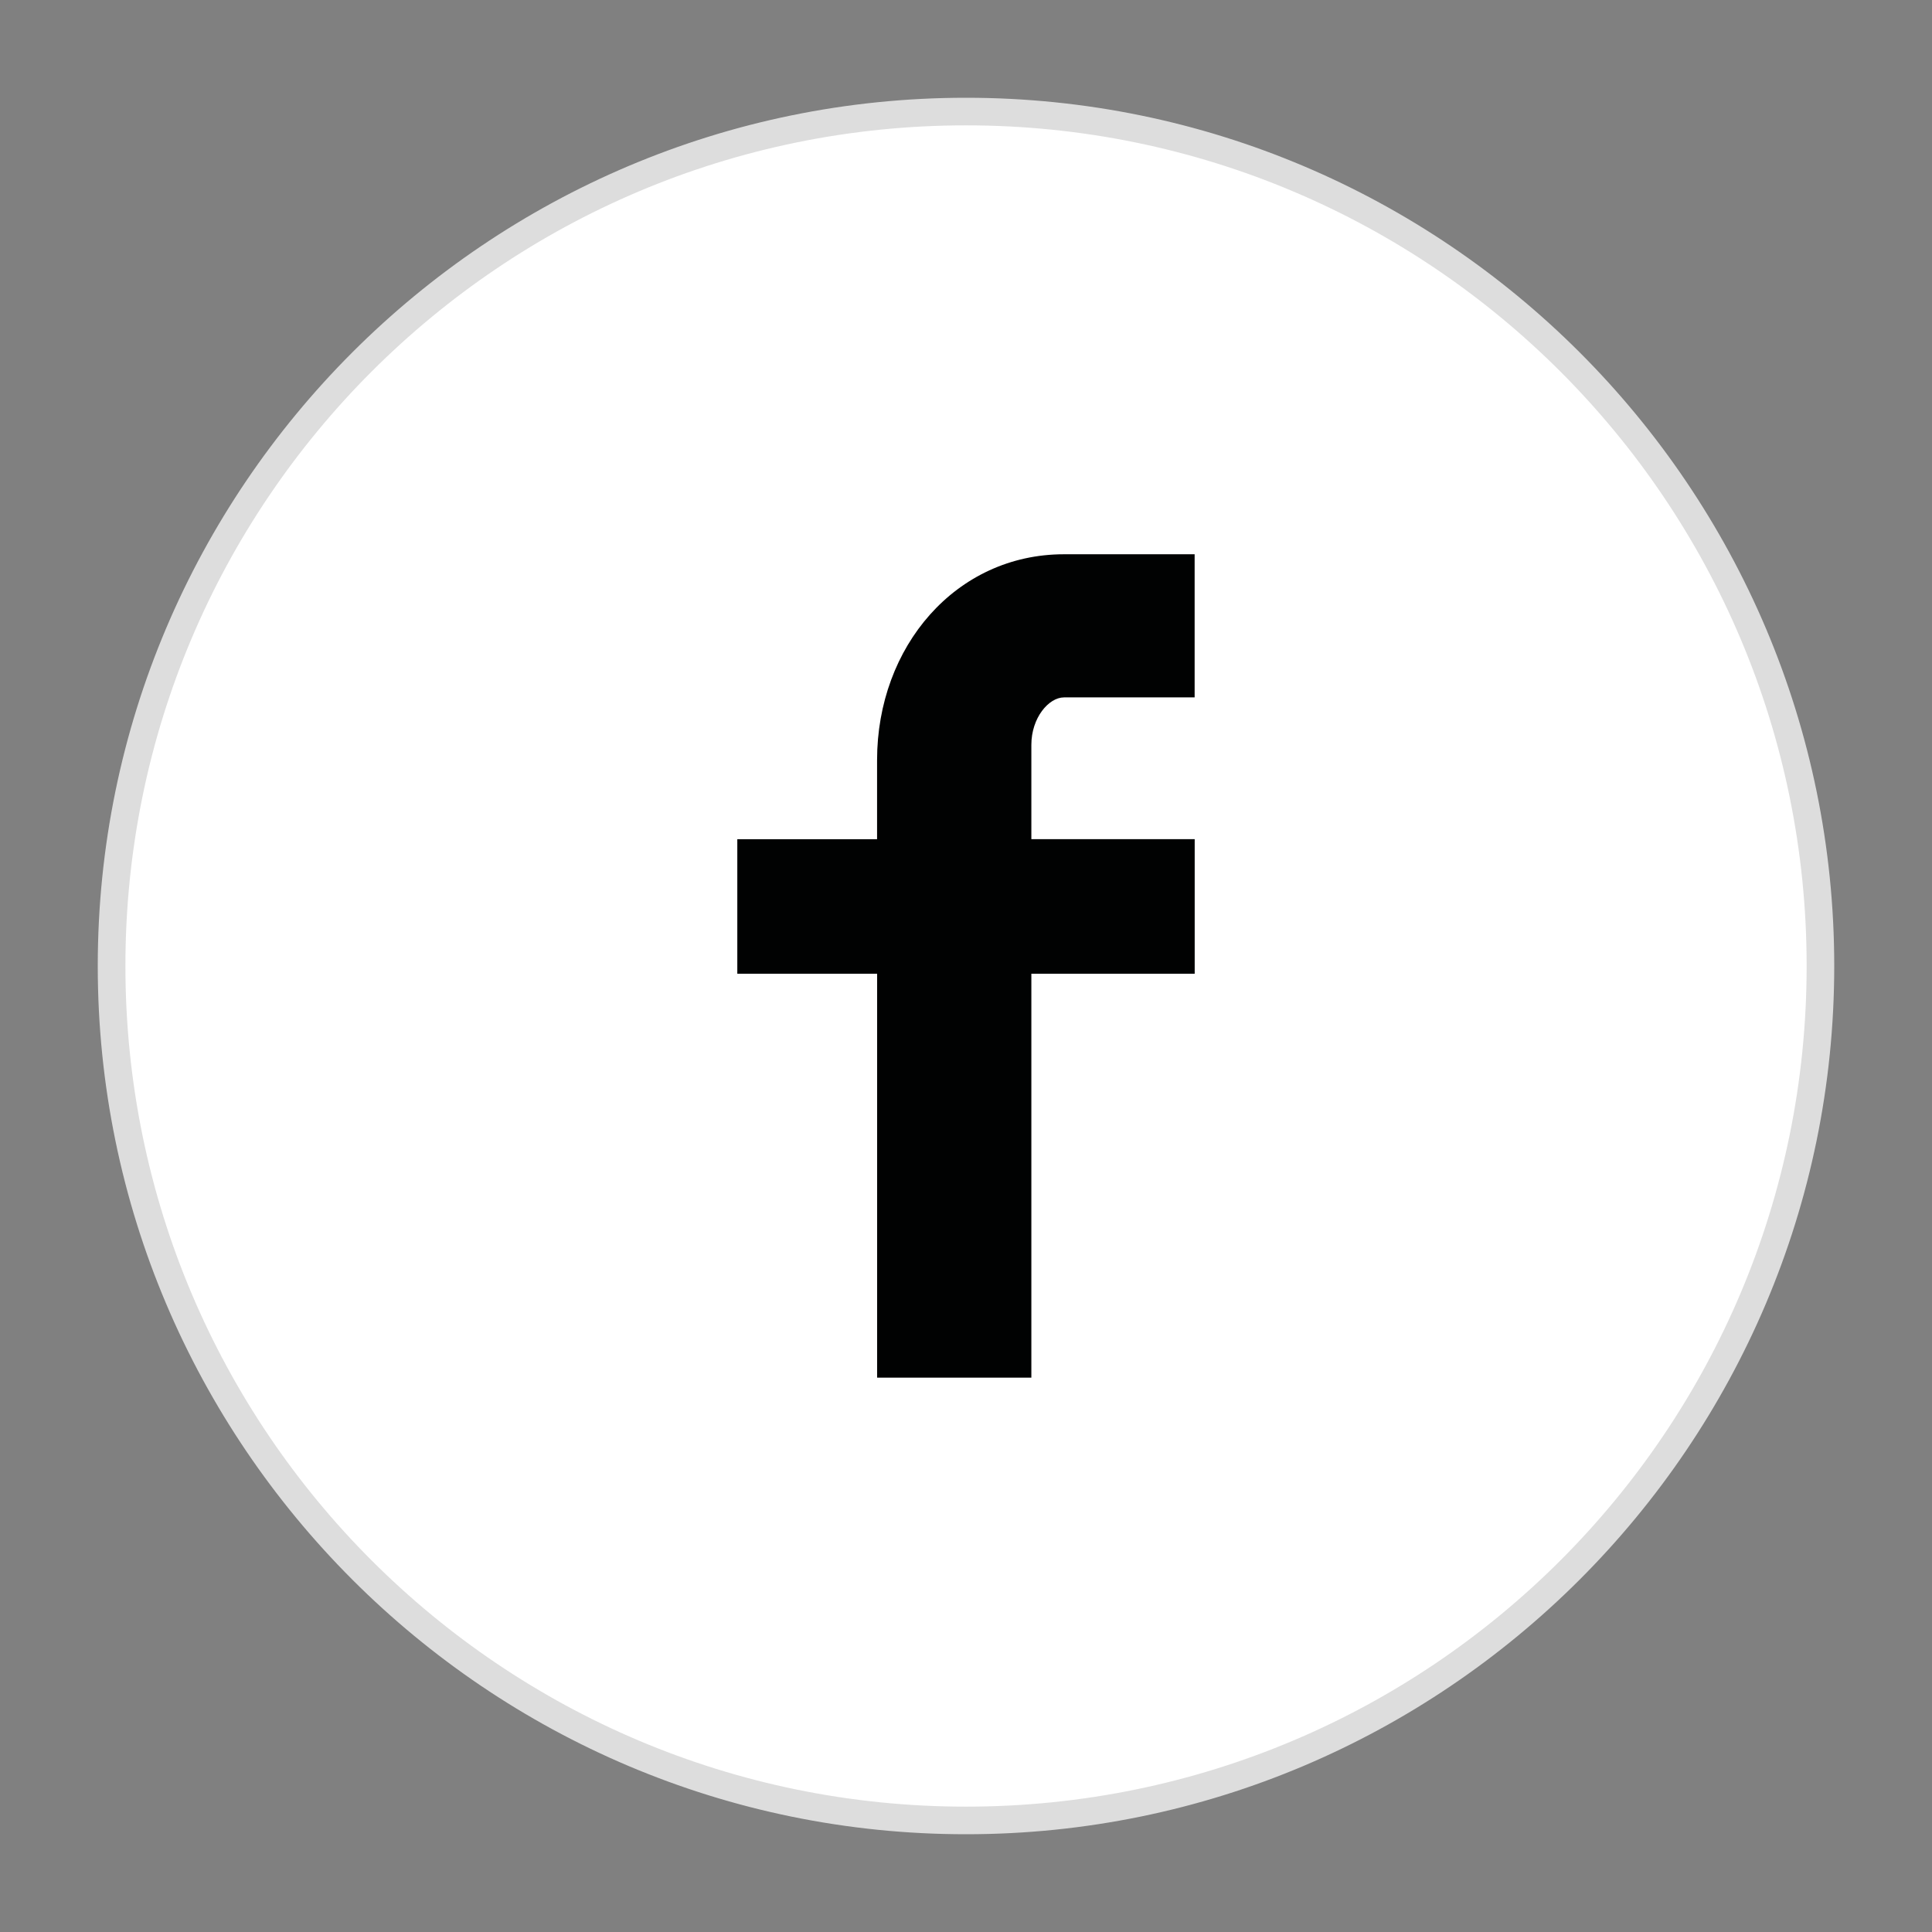 <?xml version="1.0" encoding="utf-8"?>
<!-- Generator: Adobe Illustrator 16.0.0, SVG Export Plug-In . SVG Version: 6.00 Build 0)  -->
<!DOCTYPE svg PUBLIC "-//W3C//DTD SVG 1.1//EN" "http://www.w3.org/Graphics/SVG/1.1/DTD/svg11.dtd">
<svg version="1.1" id="Capa_1" xmlns="http://www.w3.org/2000/svg" xmlns:xlink="http://www.w3.org/1999/xlink" x="0px" y="0px"
	 width="35px" height="35px" viewBox="0 0 35 35" enable-background="new 0 0 35 35" xml:space="preserve">
<rect x="0" y="0" width="35" height="35" fill="#808080" stroke="none"/>
<g>
	<g>
		<path fill="#FFFFFF" d="M17.5,32.979c-8.535,0-15.479-6.945-15.479-15.479c0-8.535,6.945-15.478,15.479-15.478
			c8.534,0,15.479,6.944,15.479,15.479S26.035,32.979,17.5,32.979z"/>
		<path fill="#DDDDDD" d="M17.5,2.271c8.411,0,15.229,6.818,15.229,15.229c0,8.41-6.817,15.229-15.229,15.229
			S2.272,25.91,2.272,17.499C2.272,9.089,9.09,2.271,17.5,2.271 M17.5,1.771C8.827,1.771,1.771,8.827,1.771,17.5
			c0,8.673,7.056,15.729,15.729,15.729S33.229,26.173,33.229,17.5C33.229,8.827,26.173,1.771,17.5,1.771L17.5,1.771z"/>
	</g>
	<g>
		<g>
			<path fill="#010202" d="M21.643,12.634h-2.367c-0.277,0-0.592,0.369-0.592,0.859v1.709h2.959v2.438h-2.959v7.317H15.89V17.64
				h-2.533v-2.437h2.532V13.77c0-2.057,1.428-3.729,3.386-3.729h2.367V12.634L21.643,12.634z"/>
		</g>
	</g>
</g>
<g display="none">
	<g display="inline">
		<path fill="#FFFFFF" d="M17.5,32.979c-8.535,0-15.479-6.945-15.479-15.479c0-8.535,6.944-15.478,15.479-15.478
			S32.979,8.965,32.979,17.5S26.035,32.979,17.5,32.979z"/>
		<path fill="#DDDDDD" d="M17.5,2.271c8.411,0,15.229,6.818,15.229,15.229c0,8.41-6.817,15.229-15.229,15.229
			c-8.41,0-15.229-6.818-15.229-15.229C2.271,9.089,9.09,2.271,17.5,2.271 M17.5,1.771C8.827,1.771,1.771,8.827,1.771,17.5
			c0,8.673,7.057,15.729,15.729,15.729S33.229,26.173,33.229,17.5C33.229,8.827,26.173,1.771,17.5,1.771L17.5,1.771z"/>
	</g>
	<path display="inline" fill="#010202" d="M24.104,14.437c0-0.155-0.004-0.31-0.012-0.462c0.666-0.496,1.246-1.116,1.7-1.826
		c-0.61,0.274-1.267,0.458-1.954,0.536c0.701-0.433,1.242-1.125,1.497-1.956c-0.657,0.399-1.388,0.685-2.159,0.833
		c-0.621-0.705-1.506-1.155-2.484-1.172c-1.879-0.031-3.403,1.558-3.403,3.547c0,0.283,0.031,0.557,0.09,0.822
		c-2.83-0.182-5.337-1.655-7.017-3.876c-0.292,0.533-0.461,1.154-0.461,1.82c0,1.261,0.601,2.381,1.515,3.042
		c-0.558-0.025-1.083-0.195-1.542-0.472c0,0.016,0,0.03,0,0.046c0,1.762,1.176,3.237,2.732,3.583
		c-0.286,0.08-0.588,0.123-0.896,0.121c-0.22-0.002-0.436-0.024-0.64-0.07c0.433,1.443,1.69,2.498,3.178,2.533
		c-1.165,0.967-2.632,1.543-4.226,1.539c-0.273,0-0.547-0.019-0.813-0.051c1.508,1.032,3.295,1.635,5.217,1.635
		C20.681,24.611,24.104,19.164,24.104,14.437z"/>
</g>
<g display="none">
	<g display="inline">
		<path fill="#FFFFFF" d="M17.5,32.979c-8.535,0-15.479-6.943-15.479-15.479C2.021,8.964,8.965,2.02,17.5,2.02
			S32.979,8.964,32.979,17.5C32.979,26.035,26.035,32.979,17.5,32.979z"/>
		<path fill="#DDDDDD" d="M17.5,2.271c8.411,0,15.229,6.818,15.229,15.229c0,8.413-6.817,15.229-15.229,15.229
			S2.272,25.912,2.272,17.5C2.272,9.089,9.09,2.271,17.5,2.271 M17.5,1.771C8.827,1.771,1.771,8.828,1.771,17.5
			c0,8.674,7.056,15.729,15.729,15.729S33.229,26.174,33.229,17.5C33.229,8.828,26.173,1.771,17.5,1.771L17.5,1.771z"/>
	</g>
	<path display="inline" fill="#010202" d="M16.756,10.115c-2.471,0.274-4.934,2.274-5.036,5.131
		c-0.063,1.746,0.434,3.053,2.093,3.42c0.718-1.271-0.233-1.549-0.38-2.469c-0.608-3.768,4.343-6.336,6.935-3.707
		c1.793,1.821,0.614,7.422-2.278,6.84c-2.771-0.557,1.356-5.015-0.856-5.891c-1.797-0.711-2.753,2.178-1.9,3.612
		c-0.5,2.466-1.576,4.791-1.142,7.884c1.413-1.023,1.891-2.986,2.28-5.033c0.709,0.432,1.088,0.879,1.994,0.949
		c3.34,0.258,5.208-3.335,4.75-6.651C22.813,11.261,19.879,9.765,16.756,10.115z"/>
</g>
<g display="none">
	<g display="inline">
		<path fill="#FFFFFF" d="M17.5,32.979c-8.535,0-15.479-6.945-15.479-15.48c0-8.535,6.944-15.478,15.479-15.478
			S32.979,8.965,32.979,17.5C32.979,26.035,26.035,32.979,17.5,32.979z"/>
		<path fill="#DDDDDD" d="M17.5,2.271c8.412,0,15.229,6.817,15.229,15.229c0,8.41-6.816,15.228-15.229,15.228
			c-8.411,0-15.229-6.818-15.229-15.228C2.271,9.088,9.089,2.271,17.5,2.271 M17.5,1.771C8.827,1.771,1.771,8.827,1.771,17.5
			c0,8.671,7.056,15.728,15.729,15.728c8.674,0,15.729-7.057,15.729-15.728C33.229,8.827,26.174,1.771,17.5,1.771L17.5,1.771z"/>
	</g>
	<g display="inline">
		<g>
			<path fill="#010202" d="M23.428,17.43c-0.07-0.326-0.232-0.6-0.475-0.82c-0.248-0.223-0.531-0.354-0.852-0.391
				c-1.018-0.11-2.551-0.166-4.604-0.166c-2.051,0-3.583,0.056-4.595,0.166c-0.325,0.039-0.611,0.168-0.854,0.391
				c-0.244,0.221-0.404,0.495-0.481,0.82c-0.144,0.642-0.214,1.609-0.214,2.904c0,1.314,0.071,2.283,0.214,2.902
				c0.072,0.326,0.232,0.6,0.478,0.82c0.245,0.221,0.529,0.35,0.85,0.381c1.018,0.115,2.552,0.176,4.603,0.176
				c2.055,0,3.586-0.061,4.605-0.176c0.318-0.031,0.602-0.16,0.842-0.381c0.246-0.221,0.404-0.494,0.482-0.82
				c0.143-0.643,0.217-1.609,0.217-2.902C23.645,19.018,23.57,18.047,23.428,17.43z M14.862,18.269h-0.888v4.719h-0.829v-4.719
				h-0.871v-0.78h2.588V18.269L14.862,18.269z M17.1,22.986h-0.739v-0.449c-0.298,0.338-0.578,0.506-0.846,0.506
				c-0.253,0-0.415-0.1-0.479-0.307c-0.046-0.131-0.068-0.334-0.068-0.605v-3.242h0.739v3.02c0,0.176,0.003,0.273,0.009,0.291
				c0.016,0.115,0.074,0.174,0.173,0.174c0.149,0,0.307-0.115,0.473-0.348v-3.135h0.739L17.1,22.986L17.1,22.986z M19.92,21.758
				c0,0.404-0.025,0.682-0.074,0.83c-0.092,0.305-0.291,0.457-0.588,0.457c-0.266,0-0.523-0.152-0.772-0.457v0.398h-0.738v-5.499
				h0.738v1.801c0.237-0.299,0.495-0.449,0.772-0.449c0.299,0,0.498,0.156,0.588,0.465c0.051,0.145,0.074,0.416,0.074,0.82V21.758z
				 M22.723,21.08h-1.486v0.721c0,0.383,0.129,0.572,0.385,0.572c0.182,0,0.291-0.098,0.332-0.297
				c0.01-0.055,0.016-0.225,0.016-0.506h0.754v0.107c0,0.271-0.006,0.432-0.016,0.48c-0.016,0.148-0.072,0.297-0.172,0.447
				c-0.199,0.293-0.498,0.438-0.896,0.438c-0.381,0-0.68-0.139-0.896-0.422c-0.16-0.205-0.24-0.525-0.24-0.961v-1.436
				c0-0.438,0.076-0.758,0.232-0.963c0.215-0.281,0.512-0.422,0.889-0.422c0.371,0,0.662,0.143,0.879,0.422
				c0.15,0.205,0.223,0.525,0.223,0.963L22.723,21.08L22.723,21.08z"/>
			<path fill="#010202" d="M18.857,19.512c-0.127,0-0.25,0.063-0.374,0.184v2.496c0.122,0.121,0.247,0.182,0.374,0.182
				c0.217,0,0.324-0.186,0.324-0.555v-1.75C19.182,19.695,19.074,19.512,18.857,19.512z"/>
			<path fill="#010202" d="M21.611,19.512c-0.248,0-0.375,0.189-0.375,0.563v0.383h0.748v-0.383
				C21.984,19.699,21.859,19.512,21.611,19.512z"/>
			<path fill="#010202" d="M14.38,13.061v2.247h0.83v-2.247l1.003-3.311h-0.846l-0.564,2.181L14.214,9.75h-0.878
				c0.153,0.465,0.334,0.98,0.537,1.551C14.134,12.064,14.302,12.65,14.38,13.061z"/>
			<path fill="#010202" d="M17.325,15.365c0.382,0,0.673-0.142,0.879-0.424c0.153-0.205,0.232-0.53,0.232-0.979V12.51
				c0-0.439-0.077-0.764-0.232-0.969c-0.207-0.281-0.497-0.422-0.879-0.422c-0.373,0-0.661,0.141-0.871,0.422
				c-0.155,0.205-0.233,0.529-0.233,0.969v1.453c0,0.441,0.077,0.769,0.233,0.979C16.664,15.224,16.953,15.365,17.325,15.365z
				 M16.968,12.363c0-0.382,0.119-0.573,0.357-0.573c0.236,0,0.355,0.191,0.355,0.573v1.742c0,0.386-0.119,0.58-0.355,0.58
				c-0.238,0-0.357-0.192-0.357-0.58V12.363z"/>
			<path fill="#010202" d="M19.605,15.365c0.275,0,0.561-0.172,0.854-0.515v0.456h0.756v-4.138h-0.756v3.158
				c-0.166,0.238-0.322,0.356-0.473,0.356c-0.1,0-0.158-0.062-0.174-0.183c-0.006-0.011-0.01-0.107-0.01-0.289v-3.045h-0.754v3.269
				c0,0.282,0.021,0.489,0.066,0.622C19.188,15.262,19.35,15.365,19.605,15.365z"/>
		</g>
	</g>
</g>
<g display="none">
	<g display="inline">
		<path fill="#FFFFFF" d="M17.5,32.979c-8.535,0-15.479-6.945-15.479-15.479c0-8.535,6.944-15.478,15.479-15.478
			S32.979,8.965,32.979,17.5S26.035,32.979,17.5,32.979z"/>
		<path fill="#DDDDDD" d="M17.5,2.271c8.412,0,15.229,6.818,15.229,15.229c0,8.41-6.816,15.229-15.229,15.229
			c-8.411,0-15.229-6.818-15.229-15.229C2.271,9.089,9.089,2.271,17.5,2.271 M17.5,1.771C8.827,1.771,1.771,8.827,1.771,17.5
			c0,8.673,7.056,15.729,15.729,15.729c8.674,0,15.729-7.056,15.729-15.729C33.229,8.827,26.174,1.771,17.5,1.771L17.5,1.771z"/>
	</g>
	<g display="inline">
		<rect x="8.196" y="8.264" fill="none" width="18.607" height="18.469"/>
		<path d="M24.9,17.325c0,1.488,0,2.492-0.031,3.044c-0.072,1.349-0.451,2.386-1.211,3.111c-0.762,0.727-1.764,1.143-3.113,1.211
			c-0.553,0.033-1.588,0.033-3.043,0.033c-1.488,0-2.49,0-3.043-0.033c-1.349-0.07-2.386-0.451-3.113-1.211
			c-0.726-0.726-1.141-1.763-1.21-3.111c-0.034-0.553-0.034-1.592-0.034-3.044c0-1.452,0-2.49,0.034-3.043
			c0.071-1.349,0.449-2.387,1.21-3.113c0.727-0.726,1.764-1.141,3.113-1.21c0.552-0.034,1.589-0.034,3.042-0.034
			c1.487,0,2.491,0,3.044,0.034c1.348,0.07,2.385,0.45,3.111,1.21c0.727,0.761,1.141,1.764,1.211,3.113
			C24.867,14.836,24.9,15.839,24.9,17.325z M18.226,11.239c-0.449,0-0.691,0-0.726,0s-0.277,0-0.727,0c-0.449,0-0.795,0-1.002,0
			c-0.242,0-0.555,0-0.935,0.035c-0.379,0-0.726,0.034-1.002,0.104c-0.277,0.035-0.519,0.104-0.692,0.172
			c-0.313,0.139-0.587,0.312-0.864,0.554c-0.244,0.242-0.415,0.519-0.554,0.864c-0.07,0.173-0.139,0.415-0.173,0.692
			c-0.034,0.277-0.069,0.589-0.103,1.003c0,0.381-0.035,0.692-0.035,0.934c0,0.243,0,0.587,0,1.003c0,0.45,0,0.691,0,0.727
			c0,0.034,0,0.277,0,0.727c0,0.449,0,0.796,0,1.002c0,0.242,0,0.554,0.035,0.935c0,0.379,0.034,0.727,0.103,1.002
			c0.07,0.277,0.104,0.52,0.173,0.693c0.139,0.311,0.311,0.586,0.553,0.864c0.242,0.243,0.519,0.415,0.864,0.554
			c0.172,0.068,0.415,0.137,0.692,0.172c0.276,0.035,0.588,0.069,1.002,0.104c0.415,0.034,0.693,0.034,0.935,0.034
			c0.241,0,0.588,0,1.002,0c0.45,0,0.692,0,0.727,0s0.277,0,0.726,0c0.449,0,0.794,0,1.001,0c0.242,0,0.557,0,0.936-0.034
			c0.379,0,0.727-0.035,1.002-0.104c0.275-0.035,0.52-0.104,0.691-0.172c0.311-0.14,0.588-0.312,0.865-0.554
			c0.242-0.241,0.414-0.519,0.553-0.864c0.068-0.174,0.139-0.416,0.172-0.693c0.033-0.275,0.07-0.588,0.105-1.002
			c0-0.381,0.033-0.691,0.033-0.935c0-0.241,0-0.588,0-1.002c0-0.45,0-0.692,0-0.727c0-0.035,0-0.277,0-0.727
			c0-0.45,0-0.795,0-1.003c0-0.242,0-0.553-0.033-0.934c0-0.38-0.035-0.727-0.105-1.003c-0.033-0.276-0.104-0.519-0.172-0.692
			c-0.139-0.311-0.313-0.587-0.553-0.864c-0.242-0.243-0.52-0.415-0.865-0.554c-0.172-0.069-0.416-0.138-0.691-0.172
			c-0.277-0.035-0.588-0.069-1.002-0.104c-0.379,0-0.693-0.035-0.936-0.035C19.021,11.239,18.676,11.239,18.226,11.239z
			 M20.162,14.628c0.727,0.727,1.107,1.626,1.107,2.697c0,1.072-0.381,1.937-1.107,2.699c-0.725,0.727-1.625,1.106-2.697,1.106
			c-1.072,0-1.935-0.38-2.698-1.106c-0.726-0.727-1.106-1.625-1.106-2.699c0-1.072,0.38-1.936,1.106-2.697
			c0.727-0.727,1.626-1.106,2.698-1.106C18.537,13.522,19.436,13.867,20.162,14.628z M19.229,19.055
			c0.486-0.484,0.729-1.073,0.729-1.729c0-0.656-0.242-1.28-0.729-1.764c-0.482-0.483-1.071-0.726-1.764-0.726
			c-0.692,0-1.279,0.243-1.764,0.726c-0.484,0.485-0.726,1.073-0.726,1.764c0,0.691,0.242,1.28,0.726,1.729
			c0.485,0.484,1.072,0.727,1.764,0.727C18.158,19.781,18.744,19.539,19.229,19.055z M22.064,12.726
			c0.174,0.172,0.277,0.38,0.277,0.622c0,0.243-0.105,0.449-0.277,0.623c-0.172,0.173-0.379,0.277-0.621,0.277
			s-0.451-0.104-0.623-0.277c-0.172-0.173-0.275-0.38-0.275-0.623c0-0.243,0.104-0.45,0.275-0.622
			c0.172-0.173,0.381-0.277,0.623-0.277S21.893,12.553,22.064,12.726z"/>
	</g>
</g>
</svg>
